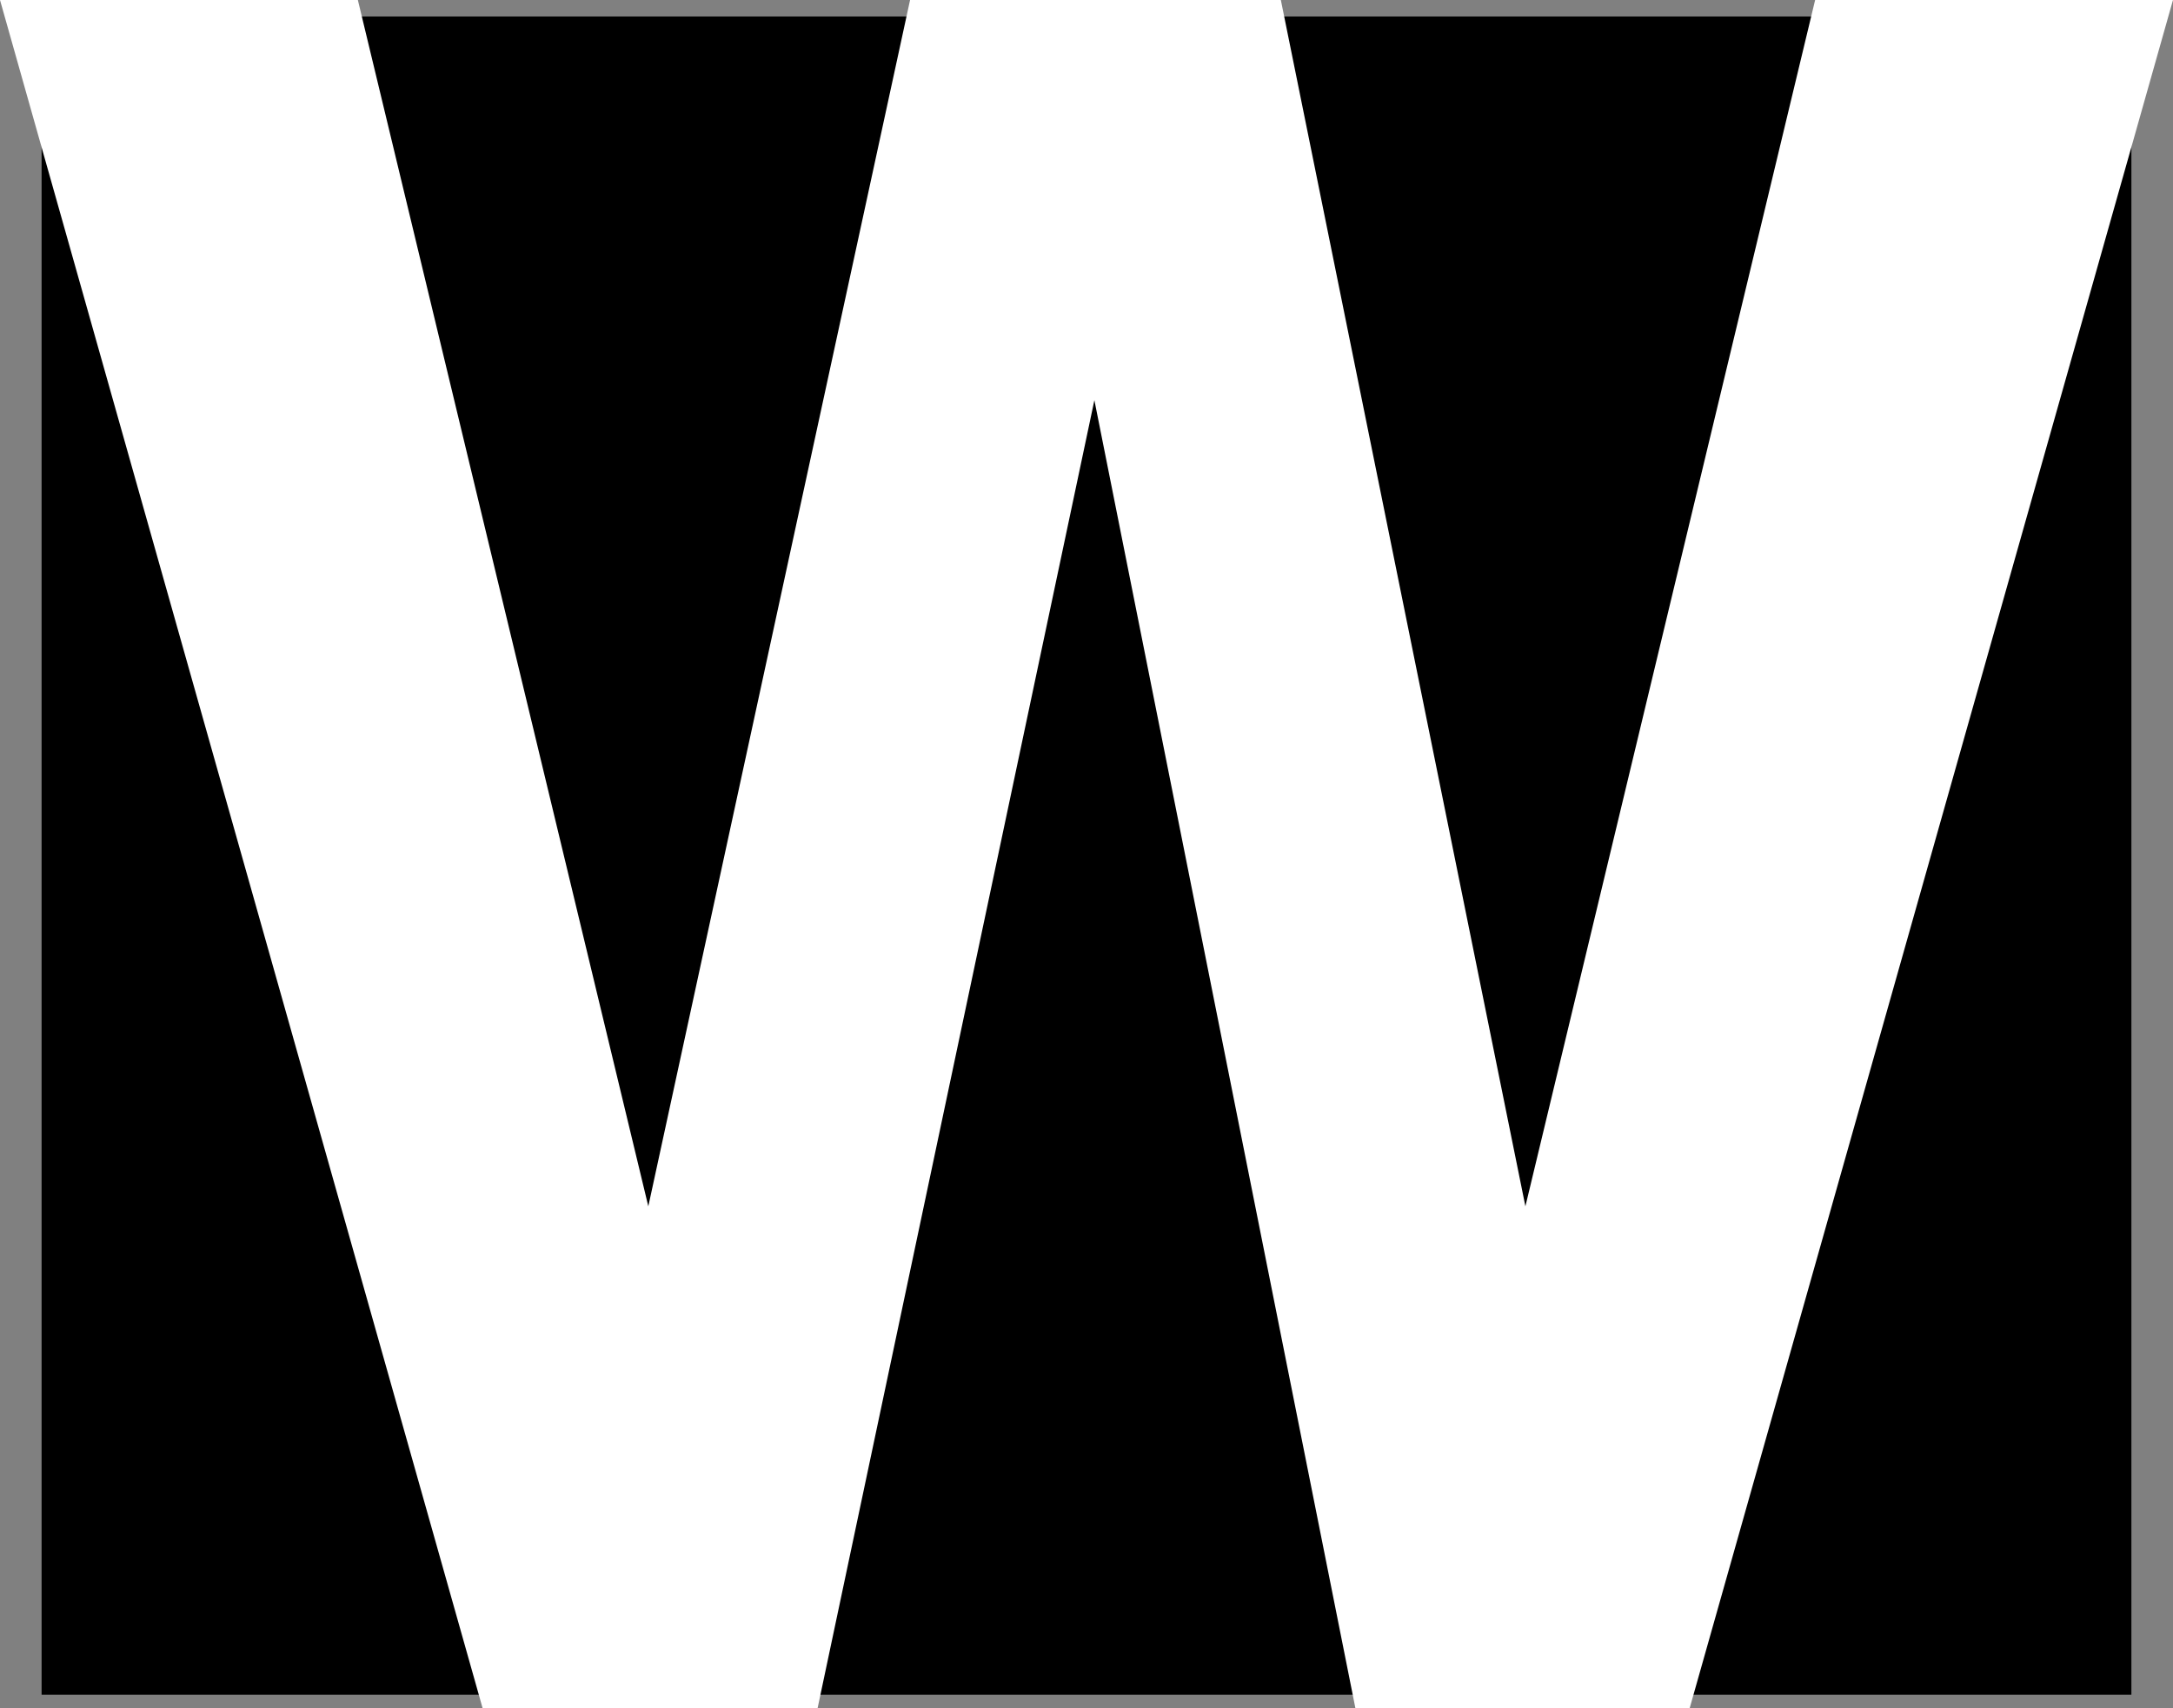 <?xml version="1.0" encoding="UTF-8" standalone="no"?>
<svg
   version="1.0"
   width="129.553mm"
   height="101.848mm"
   id="svg2"
   sodipodi:docname="Stark W.wmf"
   xmlns:inkscape="http://www.inkscape.org/namespaces/inkscape"
   xmlns:sodipodi="http://sodipodi.sourceforge.net/DTD/sodipodi-0.dtd"
   xmlns="http://www.w3.org/2000/svg"
   xmlns:svg="http://www.w3.org/2000/svg">
  <rect width="100%" height="100%" fill="#808080" stroke="none"/>
  <sodipodi:namedview
     id="namedview2"
     pagecolor="#ffffff"
     bordercolor="#000000"
     borderopacity="0.25"
     inkscape:showpageshadow="2"
     inkscape:pageopacity="0.0"
     inkscape:pagecheckerboard="0"
     inkscape:deskcolor="#d1d1d1"
     inkscape:document-units="mm" />
  <defs
     id="defs1">
    <pattern
       id="WMFhbasepattern"
       patternUnits="userSpaceOnUse"
       width="6"
       height="6"
       x="0"
       y="0" />
  </defs>
  <path
     style="fill:#000000;fill-opacity:1;fill-rule:evenodd;stroke:none"
     d="M 480.275,381.867 H 9.373 V 3.717 H 480.275 Z"
     id="path1" />
  <path
     style="fill:#ffffff;fill-opacity:1;fill-rule:evenodd;stroke:none"
     d="M 108.757,384.938 0,0 H 80.638 L 146.086,271.816 205.07,0 h 83.547 L 343.723,271.816 409.009,0 h 80.638 L 380.729,384.938 H 305.424 L 246.601,90.174 184.224,384.938 h -75.306 v 0 z"
     id="path2" />
</svg>
